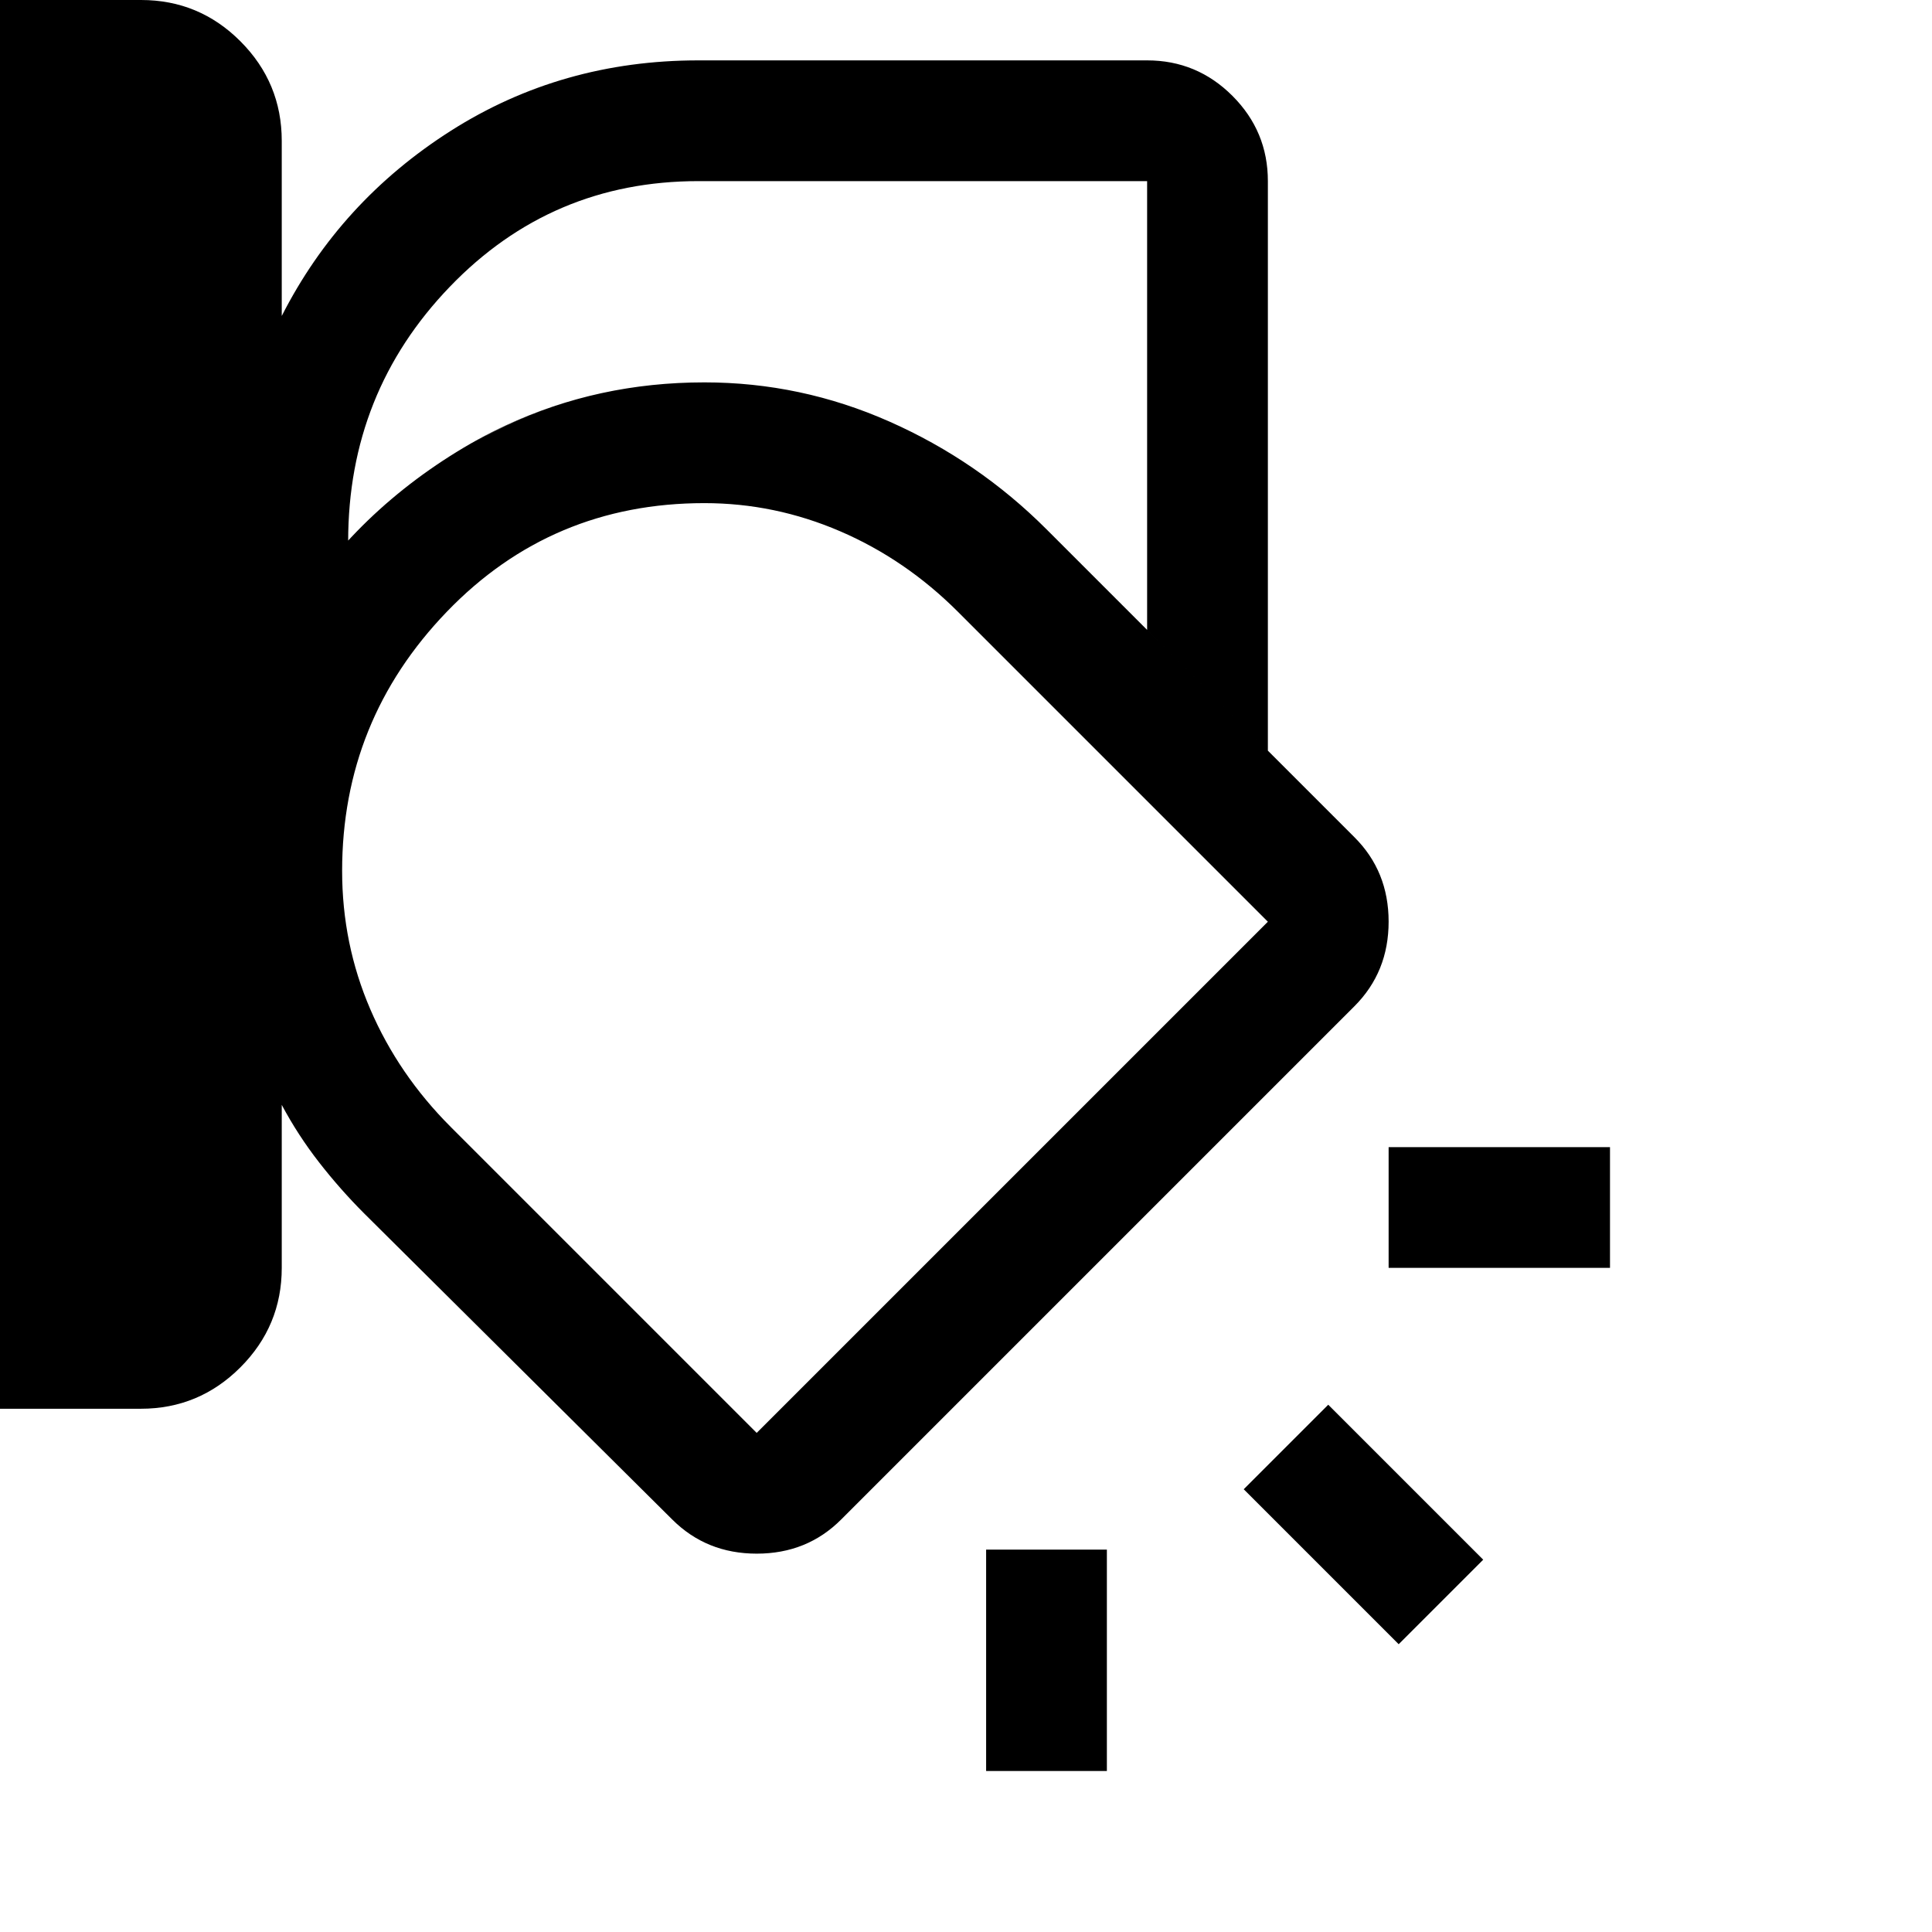 <svg xmlns="http://www.w3.org/2000/svg" width="48" height="48" viewBox="0 -960 960 960"><path d="M630-587 520-697q-34-34-78-53.5T350-770q-67 0-122.5 34.5T140-646q31-55 87-89.5T350-770q48 0 92 19.5t78 53.5l110 110ZM0-260v-700h70.09q28.91 0 49.41 20.56Q140-918.88 140-890v87q29-57 84-92t123-35h223q24.75 0 42.38 17.62Q630-894.75 630-870v283l43 43q17 16.93 17 41.97Q690-477 673-460L418-205q-16.93 17-41.97 17Q351-188 334-205L181-357q-12-12-22.5-25.5T140-411v81q0 28.87-20.56 49.44Q98.88-260 70-260H0Zm347-610q-73 0-123.5 52.5T173-691q33-36 78.5-57.5T350-770q48 0 92 19.5t78 53.5l50 50v-223H347ZM170-527.24q0 36.24 14 68.74 14 32.5 40 58.5l152 152 254-254-154-154q-26-26-58.5-40T350-710q-76 0-128 54t-52 128.76ZM800-330H690v-60h110v60ZM695-143l-77-77 42-42 77 77-42 42ZM490-80v-110h60v110h-60Zm-90-399Z"/></svg>
